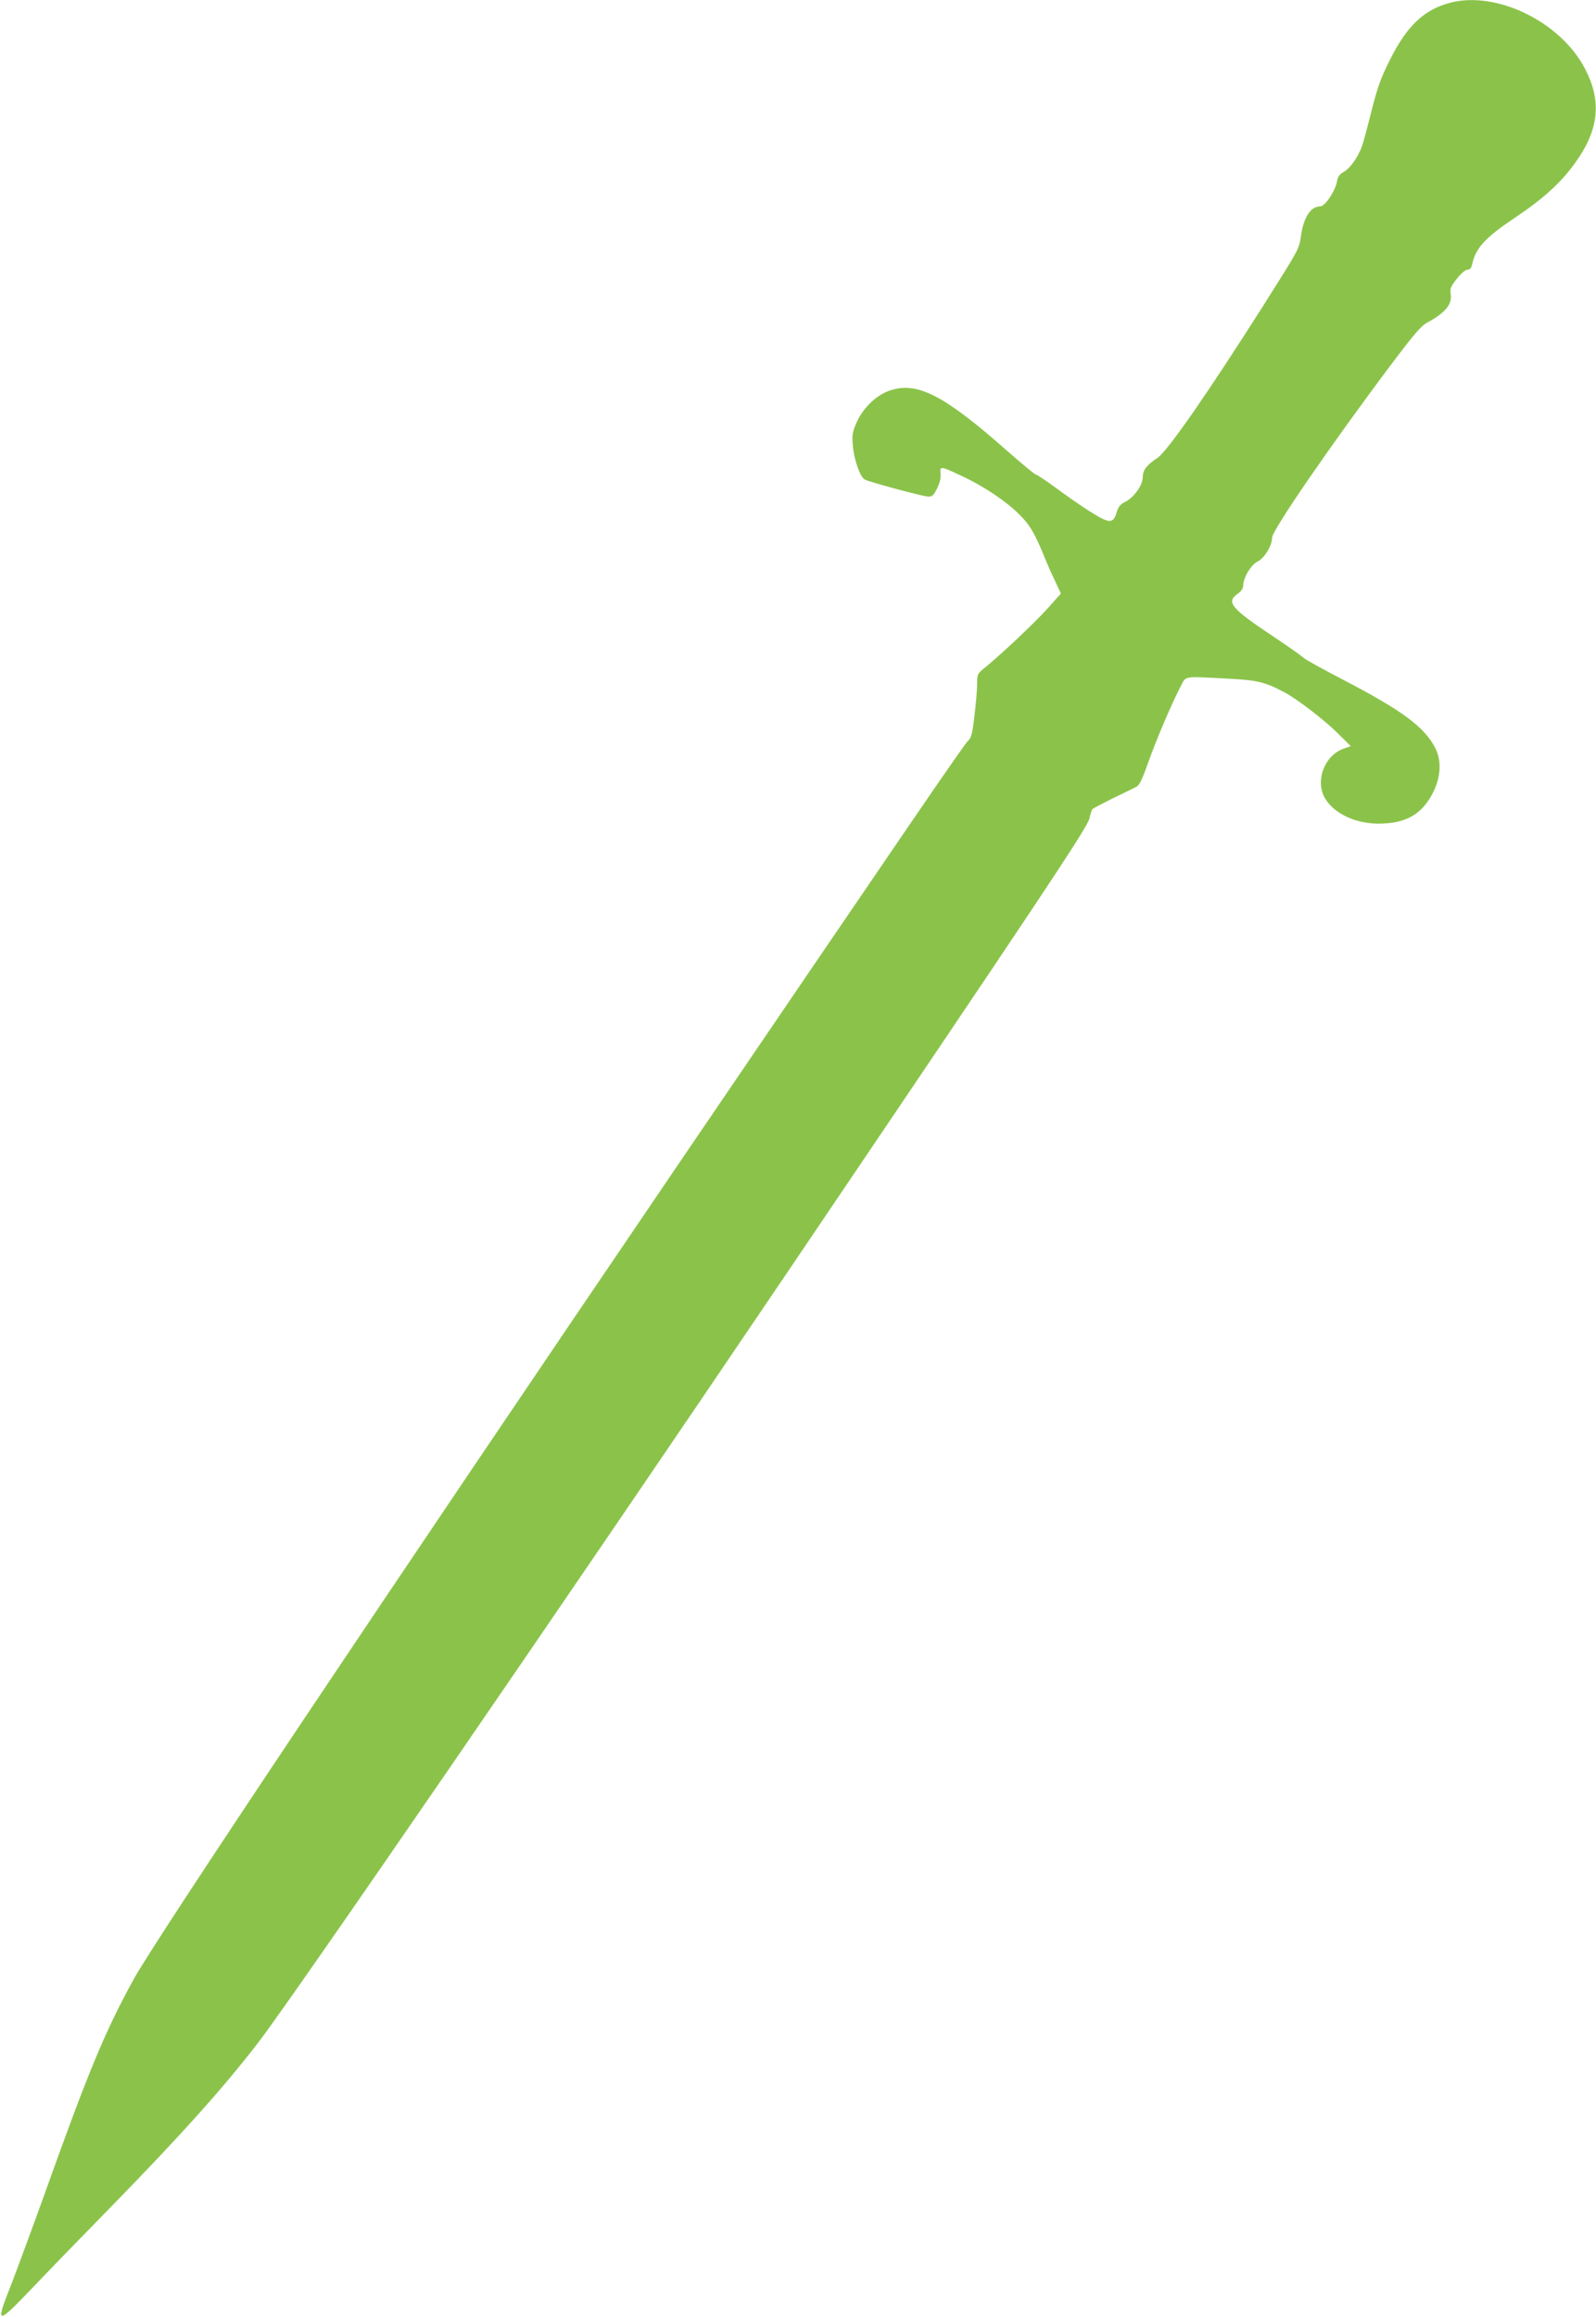 <?xml version="1.0" standalone="no"?>
<!DOCTYPE svg PUBLIC "-//W3C//DTD SVG 20010904//EN"
 "http://www.w3.org/TR/2001/REC-SVG-20010904/DTD/svg10.dtd">
<svg version="1.0" xmlns="http://www.w3.org/2000/svg"
 width="882pt" height="1280pt" viewBox="0 0 882 1280"
 preserveAspectRatio="xMidYMid meet">
<g transform="translate(0,1280) scale(0.1,-0.1)"
fill="#8bc34a" stroke="none">
<path d="M8011 12784 c-142 -38 -236 -127 -330 -315 -51 -101 -69 -153 -101
-279 -21 -85 -45 -175 -54 -200 -23 -61 -65 -120 -101 -140 -21 -12 -32 -26
-36 -51 -9 -53 -66 -139 -93 -139 -53 0 -92 -60 -107 -166 -10 -70 -7 -65
-210 -386 -301 -474 -525 -798 -582 -837 -63 -43 -81 -67 -82 -109 -1 -45 -51
-113 -100 -136 -23 -11 -35 -26 -44 -56 -20 -66 -39 -65 -161 13 -36 23 -113
76 -171 119 -59 43 -111 78 -117 78 -5 0 -76 59 -158 131 -340 300 -488 379
-636 335 -78 -22 -155 -94 -193 -177 -24 -54 -27 -71 -22 -128 5 -76 40 -177
66 -190 25 -14 313 -91 347 -94 25 -2 32 4 52 43 15 30 22 58 20 82 -4 45 -3
45 120 -13 115 -53 239 -136 310 -206 60 -58 87 -103 137 -223 14 -36 42 -100
62 -142 l36 -77 -78 -87 c-77 -84 -245 -242 -337 -318 -47 -37 -48 -40 -48
-95 0 -31 -7 -110 -15 -176 -11 -97 -18 -123 -34 -136 -20 -16 -314 -447
-1608 -2349 -1622 -2387 -2882 -4271 -3005 -4495 -157 -286 -251 -512 -484
-1164 -74 -206 -162 -444 -195 -529 -86 -217 -78 -218 119 -12 86 91 276 286
421 434 393 402 634 670 827 921 182 235 1680 2415 2921 4250 1419 2098 1666
2469 1674 2515 5 24 13 47 17 51 4 4 54 30 112 59 58 28 116 56 129 63 18 9
33 40 66 134 46 129 127 319 177 416 35 66 7 61 263 48 164 -8 207 -19 314
-76 67 -35 215 -149 286 -218 l80 -79 -38 -13 c-110 -38 -163 -185 -101 -281
52 -81 166 -133 290 -134 154 0 244 51 306 177 41 84 45 173 9 242 -60 115
-179 204 -501 372 -118 61 -220 118 -226 125 -6 7 -78 58 -160 113 -242 161
-270 194 -204 241 18 12 30 30 30 43 0 44 43 117 80 135 38 19 80 88 80 132 0
40 325 513 657 955 129 171 166 215 204 235 97 53 135 100 126 155 -5 30 0 42
34 85 23 29 47 50 59 50 13 0 21 9 25 28 20 92 71 148 238 260 157 105 252
192 331 301 132 183 149 339 57 518 -134 262 -492 437 -750 367z"/>
</g>
</svg>
